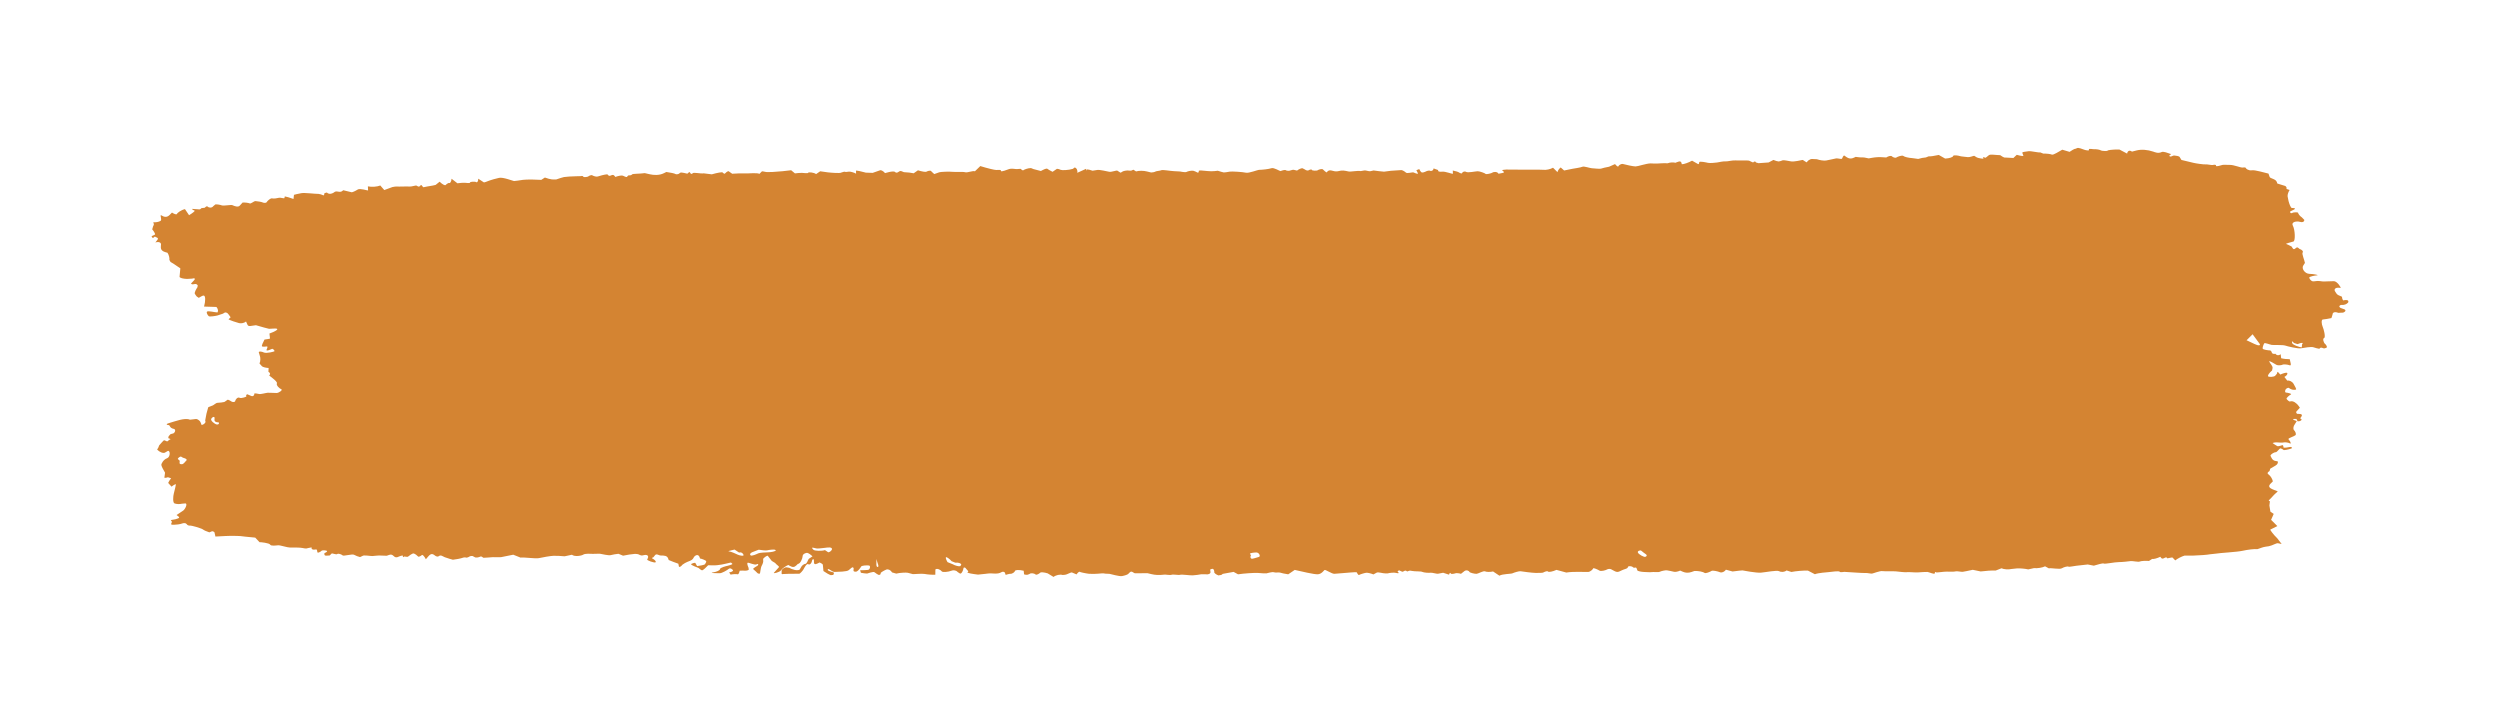 <?xml version="1.0" encoding="UTF-8"?>
<svg xmlns="http://www.w3.org/2000/svg" width="338" height="98" viewBox="0 0 338 98" fill="none">
  <g filter="url(#filter0_d_45_619)">
    <path d="M21.252 58.197C21.241 58.087 21.072 57.967 20.876 57.93L20.711 57.871C20.563 57.818 20.498 57.625 20.255 57.805C20.065 57.948 19.919 58.035 20.219 58.206C20.466 58.346 20.001 58.797 20.606 58.761C20.826 58.748 21.018 58.434 21.203 58.248L21.252 58.197ZM25.283 53.384C25.524 53.43 25.663 53.309 25.589 53.114L25.531 53.111C25.071 53.087 24.96 52.918 25.001 52.626L25.021 52.489C24.949 52.294 24.747 52.344 24.57 52.602C24.393 52.86 25.041 53.337 25.283 53.384ZM114.563 71.833C114.506 71.551 114.472 71.519 114.49 71.765C114.507 72.011 114.407 72.674 114.658 72.656C114.908 72.638 114.622 72.116 114.563 71.833ZM218.457 71.282C218.656 71.211 218.697 71.063 218.55 70.954C218.402 70.844 217.981 70.548 217.895 70.454C217.809 70.36 217.348 70.465 217.443 70.706C217.539 70.947 218.259 71.352 218.457 71.282ZM123.943 71.328C123.802 71.307 123.874 71.609 124.104 71.999L124.417 72.127L124.802 72.284C125.174 72.49 125.639 72.606 125.834 72.543L125.892 72.45L125.963 72.334C125.934 72.149 125.567 72.03 125.149 72.07L124.918 71.978L124.656 71.875C124.466 71.638 124.085 71.349 123.943 71.328ZM95.313 70.3C94.655 70.435 94.317 70.548 94.563 70.55C94.809 70.552 95.556 70.899 95.749 70.993C95.942 71.086 96.529 71.227 96.529 71.061C96.529 70.895 96.259 70.586 95.928 70.709L95.858 70.663L95.313 70.3ZM306.14 42.369C305.929 42.09 305.817 42.089 305.891 42.366C305.964 42.642 306.921 42.95 307.2 42.97L307.225 42.691L307.235 42.564C307.468 42.302 307.197 42.285 306.633 42.525L306.436 42.463L306.14 42.369ZM165.844 70.694C165.443 70.703 165.059 70.773 164.99 70.851L165.016 70.895L165.128 71.079C165.014 71.259 165.044 71.461 165.194 71.53C165.344 71.598 165.911 71.359 166.193 71.3C166.475 71.24 166.245 70.685 165.844 70.694ZM301.173 42.654C301.497 42.745 301.638 42.659 301.489 42.463C301.34 42.266 300.815 41.559 300.552 41.191L300.078 41.664L299.723 42.015C299.335 41.896 299.227 41.848 299.485 41.908C299.741 41.967 300.85 42.564 301.173 42.654ZM97.91 70.577C97.511 70.686 97.311 70.91 97.466 71.074C97.62 71.238 98.344 70.899 98.519 70.812C98.694 70.725 99.529 70.673 99.836 70.675C100.143 70.676 101 70.543 100.867 70.378C100.733 70.214 99.909 70.358 99.712 70.407C99.515 70.455 98.954 70.375 98.576 70.32L98.234 70.452L97.91 70.577ZM106.362 70.144C106.076 70.064 105.823 70.024 105.801 70.053C105.779 70.083 105.857 70.251 106.023 70.36C106.188 70.469 107.066 70.532 107.535 70.373L107.978 70.671C108 70.686 108.165 70.63 108.223 70.582L108.373 70.454C108.569 70.252 108.497 70.054 108.216 70.015C107.932 69.975 106.648 70.223 106.362 70.144ZM102.58 72.384C102.207 72.534 101.756 72.864 101.578 73.116C101.401 73.368 100.496 73.6 100.635 73.437C100.774 73.273 101.23 72.789 101.313 72.681C101.397 72.574 100.895 72.294 100.804 72.115L100.669 72.034L100.343 71.837C100.136 71.562 99.899 71.257 99.812 71.156C99.727 71.054 99.299 71.388 99.177 71.553L99.182 71.704L99.184 71.798C99.222 71.922 99.128 72.237 98.977 72.5C98.826 72.763 98.784 73.547 98.725 73.563C98.666 73.581 98.46 73.555 98.396 73.469C98.333 73.385 97.998 73.086 97.85 72.962C97.702 72.839 98.386 72.542 98.468 72.439C98.547 72.337 98.542 72.164 98.282 72.3C98.023 72.435 97.265 72.046 97.101 72.083C96.937 72.12 97.118 72.567 97.186 72.711L97.211 72.845L97.235 72.982C97.225 73.126 96.858 73.198 96.421 73.143L96.064 73.158L96.004 73.16C95.946 73.474 95.818 73.692 95.719 73.644C95.62 73.595 95.096 73.614 94.778 73.69L94.576 73.387C94.909 73.344 95.145 73.214 95.099 73.099C95.055 72.985 94.735 72.73 94.535 72.904C94.336 73.078 93.61 73.5 93.314 73.5C93.018 73.5 92.209 73.482 92.205 73.462C92.204 73.44 92.361 73.371 92.562 73.354C92.762 73.337 93.343 73.131 93.345 72.939C93.345 72.748 94.182 72.528 94.341 72.504C94.498 72.479 94.957 72.333 95.021 72.261L94.997 72.21C94.968 72.147 94.827 72.048 94.779 72.059C93.978 72.243 93.19 72.462 92.325 72.436L91.744 72.419C91.463 72.731 91.116 73.037 90.971 73.098C90.828 73.16 90.52 72.834 90.448 72.792C90.377 72.751 90.038 72.618 89.882 72.565C89.727 72.513 89.353 72.314 89.444 72.251C89.534 72.188 89.879 72.058 90.008 72.105L90.045 72.173L90.249 72.535C90.694 72.478 91.134 72.39 91.229 72.341C91.322 72.291 91.491 72.024 91.486 71.895C91.483 71.766 90.853 71.534 90.641 71.506L90.629 71.458C90.443 70.723 89.886 71.14 89.78 71.391C89.593 71.842 88.983 71.881 88.611 72.123L88.278 72.339C88.059 72.619 87.838 72.73 87.786 72.586L87.76 72.453L87.712 72.214C87.32 72.082 86.732 71.857 86.408 71.715L86.35 71.543C86.207 71.118 85.832 71.104 85.343 71.107C85.133 71.108 84.887 70.92 84.718 70.956C84.552 70.991 84.479 71.211 84.337 71.333L84.288 71.376C84.103 71.392 84.097 71.472 84.274 71.552C84.451 71.633 84.777 71.922 84.628 72.027C84.479 72.133 83.377 71.752 83.507 71.627L83.569 71.504C83.754 71.14 83.504 70.927 82.97 71.073C82.551 71.187 82.438 70.928 82.18 70.909L81.854 70.884C81.468 70.908 80.741 71.018 80.238 71.13L79.963 71.015L79.615 70.872C79.3 70.902 78.823 70.985 78.555 71.056C78.286 71.127 77.355 70.905 77.149 70.871C76.943 70.837 76.418 70.899 76.16 70.882C75.902 70.865 75.096 70.821 74.869 70.979C74.643 71.137 73.714 71.31 73.324 71.002L72.74 71.126L72.336 71.211C71.915 71.167 71.246 71.136 70.849 71.143C70.453 71.151 69.338 71.353 68.867 71.458C68.396 71.561 66.943 71.321 66.376 71.386L65.808 71.162L65.391 70.996C64.646 71.142 63.916 71.289 63.77 71.322C63.625 71.355 63.005 71.326 62.642 71.328C62.277 71.33 61.331 71.46 61.293 71.386C61.255 71.311 61.047 71.175 60.92 71.258C60.794 71.341 60.339 71.448 60.177 71.324L60.012 71.236L59.9 71.177C59.747 71.15 59.55 71.183 59.461 71.251C59.372 71.319 59.06 71.446 58.958 71.376C58.857 71.306 58.414 71.439 58.319 71.484C58.223 71.529 57.722 71.606 57.232 71.676L56.797 71.555C56.571 71.493 56.357 71.412 56.139 71.337C55.853 71.239 55.619 70.928 55.235 71.246C55.203 71.271 54.982 71.235 54.918 71.185C54.497 70.857 54.301 70.755 53.868 71.267L53.577 71.61C53.369 71.203 53.124 70.948 53.032 71.046C52.941 71.142 52.606 71.344 52.526 71.239C52.446 71.135 52.121 70.871 51.934 70.829C51.747 70.787 51.279 71.16 51.168 71.254C51.059 71.347 50.666 71.185 50.606 71.264C50.55 71.344 50.435 71.375 50.473 71.173C50.509 70.97 49.78 71.309 49.734 71.326L49.687 71.337C49.208 71.451 49.199 70.813 48.605 71.025L48.29 71.138C47.849 71.133 47.38 71.116 47.249 71.102C47.118 71.088 46.654 71.163 46.354 71.177C46.052 71.19 45.164 71.001 45.001 71.168L44.797 71.262L44.679 71.317C44.459 71.273 44.09 71.131 43.858 71.001C43.626 70.871 42.449 71.215 42.332 71.094C42.214 70.974 41.749 70.782 41.603 70.905C41.459 71.029 40.932 70.774 40.847 70.835L40.777 70.894C40.691 70.967 40.604 71.109 40.533 71.105C40.273 71.09 39.822 71.252 39.856 70.883L39.865 70.781C40.174 70.663 40.311 70.52 40.17 70.465C40.029 70.409 39.576 70.358 39.469 70.473C39.362 70.589 38.89 70.873 38.895 70.593L38.879 70.458C38.871 70.393 38.797 70.275 38.776 70.278L38.518 70.307C38.239 70.351 38.068 70.215 38.136 70.004L37.679 70.093L37.593 70.11C37.516 70.176 37.218 70.168 36.928 70.093C36.638 70.017 35.527 70.014 35.207 70.027C34.885 70.039 33.868 69.697 33.601 69.722C33.335 69.747 32.629 69.852 32.526 69.634C32.421 69.415 31.202 69.282 31.093 69.305L31.076 69.29L30.509 68.686C29.504 68.594 28.604 68.502 28.508 68.478C28.413 68.457 27.959 68.468 27.602 68.448C27.244 68.427 25.769 68.499 25.125 68.54L24.996 67.97C24.983 67.908 24.728 67.802 24.675 67.824L24.305 67.975C23.931 67.857 23.545 67.68 23.445 67.584C23.346 67.486 22.701 67.302 22.511 67.235C22.32 67.167 21.736 67.037 21.656 67.057C21.575 67.078 21.31 67.015 21.247 66.866L21.126 66.77C21.058 66.718 20.824 66.71 20.717 66.75C20.3 66.905 19.836 66.933 19.538 66.946C18.892 66.973 19.208 66.781 19.244 66.563C19.263 66.449 18.862 66.312 19.371 66.267C19.606 66.246 19.839 66.172 20.055 66.095C20.298 66.009 20.256 65.919 20.07 65.781L19.869 65.633C20.073 65.499 20.473 65.231 20.759 65.038C21.044 64.844 21.389 64.098 21.074 64.059L20.845 64.08L20.576 64.104C20.29 64.181 19.848 64.162 19.593 64.06C19.34 63.958 19.4 63.086 19.497 62.74C19.593 62.393 19.811 61.468 19.771 61.457C19.732 61.445 19.421 61.596 19.196 61.797L18.891 61.465L18.736 61.296C18.794 61.136 18.974 60.851 19.136 60.663L18.852 60.571L18.702 60.522C18.353 60.656 18.144 60.623 18.241 60.449L18.261 60.304L18.314 59.904C18.066 59.512 17.84 59.047 17.814 58.873C17.788 58.697 18.106 58.12 18.576 57.961C19.046 57.801 19.042 56.887 18.7 56.96L18.501 57.076L18.288 57.2C18.045 57.313 17.574 57.126 17.243 56.783L17.416 56.492C17.473 56.398 17.466 56.284 17.537 56.197C17.706 55.987 17.904 55.79 18.088 55.586C18.294 55.356 18.533 55.881 18.774 55.565L18.843 55.474C19.131 55.43 19.098 55.331 18.773 55.252L18.758 55.167C18.734 55.026 18.893 54.853 19.03 54.722C19.102 54.653 19.306 54.659 19.422 54.602C19.704 54.465 19.788 54.05 19.51 53.989C19.165 53.912 19.073 53.815 18.945 53.6L18.877 53.487C18.389 53.449 18.436 53.301 18.982 53.16C19.528 53.019 20.999 52.425 21.681 52.745L22.512 52.647C22.677 52.628 23.027 52.885 23.096 53.054L23.266 53.472C23.665 53.351 23.878 53.086 23.741 52.883L23.766 52.712C23.84 52.193 23.966 51.675 24.124 51.166L24.16 51.052C24.379 50.958 24.655 50.848 24.774 50.811C24.894 50.773 25.193 50.464 25.409 50.461C25.623 50.459 26.252 50.384 26.329 50.347C26.407 50.311 26.659 50.132 26.75 50.057C26.842 49.983 27.277 50.264 27.344 50.31C27.411 50.356 27.775 50.414 27.805 50.208C27.838 50.003 28.122 49.648 28.385 49.777C28.647 49.906 29.367 49.63 29.313 49.588C29.26 49.547 29.25 49.378 29.411 49.304L29.5 49.332C29.867 49.444 30.29 49.864 30.41 49.192L30.412 49.178C30.525 49.175 30.802 49.216 31.027 49.269C31.252 49.323 31.984 49.108 32.196 49.098C32.407 49.088 33.069 49.133 33.392 49.133C33.716 49.132 34.27 48.711 34.039 48.629C33.808 48.547 33.311 48.106 33.436 47.828C33.56 47.548 32.288 46.757 32.396 46.731C32.507 46.706 32.625 46.46 32.291 46.27L32.298 46.11L32.316 45.75C31.982 45.742 31.582 45.643 31.427 45.529L31.321 45.41L31.083 45.142C31.235 44.835 31.242 44.322 31.098 44.004L31.01 43.703L30.982 43.609C31.032 43.484 31.351 43.507 31.691 43.661C32.03 43.814 33.083 43.539 33.111 43.487C33.139 43.436 33.03 43.233 32.813 43.153L32.712 43.195L32.478 43.292C32.175 43.42 31.977 43.419 32.036 43.29L32.084 43.171L32.133 43.047C32.18 42.909 32.15 42.815 32.069 42.839C31.986 42.862 31.627 42.89 31.453 42.848C31.277 42.807 31.624 42.205 31.759 41.909L32.239 41.836C32.333 41.821 32.505 41.788 32.504 41.771L32.428 41.092C33.186 40.83 33.644 40.542 33.446 40.452C33.248 40.361 32.481 40.477 32.358 40.45C32.234 40.423 31.314 40.191 30.604 39.969L29.862 40.073C29.529 40.119 29.489 39.977 29.399 39.772L29.267 39.466C29.057 39.66 28.636 39.758 28.332 39.688C28.027 39.617 27.083 39.302 26.896 39.174L26.92 39.15L27.181 38.897C27.018 38.644 26.822 38.389 26.748 38.334C26.673 38.276 26.421 38.194 26.356 38.278L26.267 38.331L26.137 38.41C25.97 38.475 25.633 38.588 25.386 38.656C25.14 38.724 24.361 38.841 24.238 38.756C24.116 38.67 23.86 38.292 23.988 38.136C24.116 37.983 25.041 38.236 25.407 38.242L25.464 38.078C25.525 37.901 25.328 37.503 25.225 37.5L23.59 37.449C23.804 36.656 23.787 35.987 23.55 35.961C23.315 35.935 22.91 36.301 22.849 36.257C22.787 36.214 22.611 36.088 22.59 36.074C22.57 36.059 22.438 35.887 22.342 35.723C22.247 35.559 22.57 35.001 22.679 34.867L22.71 34.738L22.739 34.618C22.698 34.478 22.534 34.378 22.377 34.395L22.236 34.418L22.123 34.437C22.002 34.467 21.867 34.42 21.825 34.331L21.866 34.289L22.085 34.061C22.461 33.721 22.417 33.545 21.987 33.669L21.745 33.683L21.287 33.71C20.762 33.699 20.307 33.574 20.275 33.431L20.284 33.329L20.381 32.28C19.757 31.845 19.161 31.457 19.058 31.416L19.026 31.362L18.9 31.142C18.943 30.881 18.827 30.445 18.643 30.174L18.377 30.097C17.708 29.905 17.722 29.563 17.756 29.177L17.769 29.032C17.763 28.759 17.419 28.648 17.006 28.784L17.277 28.433C17.529 28.108 17.076 28.116 16.942 27.983C16.904 27.947 16.649 28.401 16.517 27.98L16.5 27.922C16.711 27.826 16.919 27.73 16.964 27.71C17.008 27.689 16.883 27.352 16.58 27.011L16.69 26.623C16.718 26.522 16.815 26.422 16.801 26.329L16.785 26.22C16.691 26.106 16.716 26.031 16.838 26.054C16.961 26.077 17.486 26.015 17.707 25.862C17.93 25.71 17.605 25.13 17.763 25.085L17.803 25.11C18.217 25.371 18.581 25.421 18.941 25.054L19.251 24.738C19.585 24.962 19.885 25.046 19.916 24.926C19.949 24.806 20.471 24.392 21.006 24.272L21.372 24.815L21.561 25.096C22.075 24.783 22.411 24.505 22.307 24.48C22.205 24.455 21.946 24.32 21.977 24.24L22.001 24.241C22.248 24.249 22.496 24.268 22.742 24.294L22.856 24.305C22.977 24.338 23.126 24.282 23.186 24.183C23.246 24.085 23.668 24.137 23.709 24.069C23.75 24 23.986 23.809 24.065 23.929C24.146 24.048 24.608 24.193 24.84 23.871L25.022 23.718L25.122 23.636C25.331 23.613 25.723 23.672 25.993 23.768C26.263 23.864 27.247 23.643 27.443 23.745C27.639 23.845 28.215 24.076 28.431 23.784L28.616 23.583L28.799 23.385C29.137 23.366 29.567 23.417 29.754 23.499C29.94 23.582 30.318 23.182 30.543 23.188C30.766 23.194 31.405 23.307 31.489 23.361C31.571 23.415 31.962 23.496 32.055 23.33C32.147 23.164 32.578 22.758 32.795 22.822C33.011 22.884 33.536 22.794 33.706 22.74C33.877 22.685 34.364 22.849 34.45 22.798L34.462 22.746L34.505 22.554C34.706 22.581 35.236 22.737 35.683 22.903L35.739 22.379L35.744 22.339C35.84 22.304 36.286 22.205 36.733 22.118C37.179 22.031 38.68 22.229 39.069 22.214L39.35 22.272C39.639 22.333 39.83 22.607 39.846 22.156C39.847 22.109 40.181 22.019 40.191 22.03C40.542 22.386 41.07 22.098 41.169 22.004C41.487 21.701 41.933 22.113 42.275 21.827L42.404 21.719C42.953 21.857 43.468 21.981 43.548 21.995C43.63 22.008 44.061 21.823 44.362 21.625C44.665 21.426 45.705 21.775 45.762 21.752V21.731L45.739 21.196C46.244 21.306 46.998 21.254 47.415 21.078L47.776 21.491L47.955 21.695C48.33 21.556 48.825 21.374 49.056 21.289L49.295 21.248L49.37 21.234C49.448 21.214 49.714 21.21 49.961 21.226C50.209 21.243 51.078 21.182 51.337 21.222C51.596 21.262 52.242 21.035 52.306 21.092C52.372 21.149 52.643 21.288 52.7 21.214L52.76 21.153L52.824 21.087C52.904 21.017 52.992 21.004 53.018 21.057C53.044 21.111 53.175 21.291 53.241 21.319L53.303 21.306L53.768 21.212C54.294 21.134 54.801 21.04 54.895 21L54.963 20.947L55.436 20.566C55.795 20.918 56.163 21.118 56.255 21.011C56.347 20.904 56.651 20.685 56.742 20.743C56.834 20.801 57.032 20.579 57.049 20.164L57.724 20.689L57.842 20.78C58.192 20.729 58.645 20.698 58.852 20.711C59.057 20.723 59.535 20.807 59.549 20.677C59.563 20.547 60.267 20.529 60.376 20.622C60.485 20.714 60.676 20.55 60.661 20.158L61.405 20.651C61.48 20.701 61.891 20.508 62.142 20.422L62.273 20.377C62.403 20.319 62.944 20.171 63.477 20.047C64.01 19.924 65.387 20.474 65.496 20.477C65.607 20.479 66.263 20.385 66.719 20.313C67.176 20.241 68.844 20.285 69.18 20.318L69.325 20.225L69.67 20.002C69.978 20.123 70.408 20.239 70.625 20.259L70.83 20.26L71.203 20.262C71.581 20.127 72.051 19.981 72.247 19.938C72.444 19.895 73.415 19.83 73.933 19.829L74.406 19.817L74.545 19.813C74.694 19.76 74.838 19.795 74.865 19.89C74.892 19.986 75.451 19.934 75.531 19.856C75.61 19.779 75.952 19.615 76.077 19.702C76.203 19.79 76.638 19.934 76.816 19.862C76.993 19.791 77.754 19.585 78.114 19.564L78.231 19.692C78.49 19.973 78.792 19.415 79.075 19.77L79.195 19.922C79.638 19.757 80.101 19.684 80.226 19.758C80.35 19.834 80.729 19.987 80.764 19.917C80.799 19.846 80.959 19.68 81.04 19.704C81.122 19.728 81.39 19.697 81.454 19.583C81.518 19.468 82.558 19.505 83.173 19.406L83.849 19.56C84.391 19.684 85.124 19.734 85.776 19.408L86.088 19.252C86.679 19.333 87.223 19.453 87.295 19.518C87.368 19.584 87.725 19.609 87.906 19.395C88.085 19.18 88.909 19.546 88.966 19.462C89.022 19.378 89.255 19.181 89.289 19.318C89.321 19.455 89.505 19.613 89.638 19.432C89.771 19.252 90.74 19.518 91.139 19.435L91.613 19.493L92.237 19.569C92.989 19.354 93.647 19.241 93.7 19.318C93.751 19.395 93.953 19.551 94.012 19.464C94.073 19.376 94.343 19.151 94.493 19.14L94.548 19.178L94.992 19.49C95.585 19.441 96.389 19.422 96.778 19.447C97.168 19.471 98.386 19.325 98.672 19.508L99.008 19.174C99.066 19.118 99.485 19.274 99.733 19.267L100.465 19.25C101.269 19.207 102.394 19.102 102.964 19.017L103.391 19.371L103.477 19.442C103.756 19.401 104.178 19.369 104.416 19.372C104.654 19.375 105.236 19.476 105.261 19.36C105.286 19.245 106.063 19.308 106.334 19.538L106.754 19.25L106.891 19.157C107.271 19.216 107.722 19.281 107.893 19.299C108.065 19.318 108.693 19.378 108.924 19.381H109.134C109.292 19.381 109.456 19.402 109.604 19.376C109.769 19.346 109.91 19.253 110.074 19.228L110.172 19.214C110.3 19.262 110.552 19.26 110.731 19.209C110.912 19.158 111.466 19.322 111.742 19.481L111.733 19.065V19.062C111.901 19.059 112.499 19.185 113.061 19.341L113.581 19.359L113.988 19.372C114.447 19.214 114.907 19.053 115.01 19.014C115.112 18.974 115.49 19.162 115.652 19.405L116.147 19.275C116.404 19.207 116.872 19.141 116.967 19.227C117.374 19.59 117.505 18.995 117.881 19.145L118.207 19.276C118.671 19.293 119.266 19.361 119.529 19.427L119.612 19.37L120.108 19.024C120.64 19.197 121.159 19.281 121.262 19.211C121.366 19.139 121.765 19.011 121.871 19.12C121.976 19.228 122.293 19.535 122.314 19.534C122.334 19.533 122.648 19.419 122.935 19.311C123.222 19.203 124.415 19.189 124.796 19.232C125.178 19.276 126.2 19.195 126.495 19.287C126.79 19.379 127.547 19.041 127.808 19.159L127.816 19.151L128.536 18.454C129.49 18.749 130.462 18.986 130.696 18.982C130.93 18.977 131.367 18.913 131.338 19.107C131.31 19.302 132.222 18.924 132.457 18.848C132.692 18.772 133.2 18.83 133.374 18.858C133.547 18.886 133.995 18.785 134.035 18.854C134.076 18.922 134.286 19.096 134.368 19.012C134.449 18.928 134.984 18.721 135.391 18.723L135.726 18.86L136.728 19.12L136.958 18.998C137.258 18.837 137.546 18.755 137.599 18.818C137.65 18.881 138.055 19.11 138.308 19.229L138.842 18.863L138.902 18.821C139.034 18.823 139.265 18.887 139.414 18.964C139.563 19.041 140.482 19.011 141.046 18.83L141.092 18.797L141.304 18.638C141.571 18.72 141.724 19.047 141.646 19.365L142.33 19.054L142.849 18.818C142.814 19.116 142.824 19.188 142.874 18.979C142.924 18.769 143.675 19.089 143.714 19.081C143.754 19.072 144.09 19.027 144.37 18.977C144.652 18.927 145.703 19.172 145.985 19.227C146.267 19.282 146.963 19.001 147.067 19.074C147.171 19.146 147.463 19.34 147.487 19.346C147.512 19.352 147.652 19.276 147.775 19.19C147.897 19.104 148.446 19.006 148.665 19.066L148.874 19.078C148.995 19.086 149.21 18.928 149.245 18.95L149.598 19.177C149.961 19.061 150.619 19.063 151.062 19.181L151.474 19.282L151.639 19.322C151.843 19.321 152.108 19.26 152.229 19.188C152.349 19.116 152.856 19.097 153.016 19.012C153.176 18.927 154.189 19.113 154.686 19.138L155.149 19.164L155.543 19.185C155.958 19.277 156.363 19.301 156.445 19.237C156.527 19.172 157.009 19.042 157.335 19.087L157.586 19.174C157.849 19.266 158.068 19.556 158.083 19.08C158.084 19.066 158.277 19.041 158.376 19.047C158.984 19.081 159.61 19.202 160.193 19.135L160.643 19.084C160.998 19.201 161.368 19.304 161.466 19.315C161.564 19.325 162.007 19.255 162.253 19.206C162.498 19.155 164.015 19.245 164.436 19.347C164.855 19.451 166.02 18.951 166.289 18.959C166.56 18.967 167.555 18.865 167.895 18.743C168.236 18.622 169.026 19.139 169.116 19.13C169.207 19.12 169.713 18.857 169.928 19.058L170.151 19.094C170.383 19.13 170.714 18.91 170.923 18.96L171.359 19.063C171.59 18.878 171.919 18.734 172.091 18.744L172.198 18.798L172.397 18.901C172.581 19.044 172.822 19.098 172.933 19.021C173.043 18.944 173.339 18.848 173.36 18.969C173.379 19.089 174.049 19.11 174.159 19.014C174.268 18.919 174.75 18.793 174.853 18.903C174.956 19.012 175.302 19.317 175.37 19.313L175.393 19.278C175.727 18.781 176.229 19.193 176.644 19.17L176.845 19.158C177.137 19.081 177.482 19.037 177.611 19.059C177.742 19.082 178.096 19.108 178.327 19.182C178.557 19.255 179.55 19.039 179.971 19.131L180.437 19.048C180.694 19.003 181.048 19.199 181.292 19.143L181.709 19.047C182.122 19.11 182.757 19.182 183.12 19.21L183.459 19.166L184.053 19.089C184.72 19.047 185.355 19.005 185.463 18.996C185.572 18.987 185.921 19.175 186.087 19.337C186.252 19.499 186.992 19.244 187.115 19.318C187.239 19.393 187.632 19.536 187.714 19.47L187.699 19.421C187.653 19.272 187.472 19.014 187.499 19.005L187.889 18.86C187.977 19.086 188.134 19.294 188.238 19.321C188.342 19.348 188.638 19.267 188.743 19.2C188.848 19.131 189.217 19.01 189.337 19.089C189.457 19.167 189.793 19.099 189.82 18.769L190.429 18.988L190.448 18.995C190.351 19.165 190.598 19.261 190.997 19.21C191.395 19.158 192.347 19.547 192.433 19.486L192.431 19.432L192.417 19.054C192.782 19.124 193.154 19.238 193.247 19.309C193.337 19.38 193.647 19.523 193.673 19.402C193.7 19.28 193.971 19.094 194.223 19.241C194.475 19.387 195.502 19.157 195.783 19.152C196.064 19.148 196.798 19.42 196.855 19.513C196.913 19.608 197.673 19.431 197.773 19.336C197.876 19.24 198.422 19.146 198.602 19.491L199.143 19.383C199.715 19.269 198.79 19.01 199.206 18.967L199.628 18.924C200.114 18.933 201.269 18.941 202.193 18.941H203.034C203.454 18.941 203.875 18.928 204.295 18.945L204.645 18.958C205.02 19.009 205.616 18.883 205.969 18.677L206.346 19.051L206.572 19.274C206.604 19.073 206.8 18.787 207.008 18.64L207.185 18.797L207.47 19.05C207.812 18.973 208.311 18.871 208.579 18.824C208.847 18.777 209.73 18.648 209.942 18.545C210.154 18.441 210.939 18.732 211.217 18.746C211.493 18.76 212.31 18.859 212.452 18.8C212.594 18.742 213.167 18.607 213.54 18.543L213.82 18.419L214.35 18.185C214.576 18.462 214.781 18.597 214.804 18.486C214.829 18.374 215.156 18.092 215.465 18.182C215.775 18.272 216.812 18.502 217.126 18.502C217.44 18.503 218.553 18.104 219.155 18.092L219.655 18.112C220.165 18.132 220.642 18.054 221.131 18.066L221.468 18.075C221.742 17.956 222.218 17.924 222.529 18.006L222.685 17.939C223.175 17.727 223.319 17.823 223.374 18.176L223.379 18.206C223.653 18.213 224.278 17.995 224.768 17.724L225.503 18.14L225.577 18.182C225.659 18.228 225.731 18.118 225.739 17.936C225.747 17.755 226.694 17.962 226.914 18.015C227.135 18.071 227.924 18.015 228.157 17.968C228.391 17.922 229.123 17.779 229.311 17.817C229.499 17.854 230.233 17.651 230.65 17.688C231.066 17.724 232.295 17.662 232.469 17.718C232.644 17.777 233.017 18.021 233.054 17.945C233.093 17.869 233.318 17.739 233.404 17.962L233.532 18L233.744 18.063C234.018 18.035 234.636 17.991 235.115 17.965L235.393 17.819L235.763 17.623C236.036 17.738 236.356 17.831 236.476 17.831C236.595 17.831 236.917 17.718 237.018 17.672C237.119 17.625 237.803 17.753 238.172 17.823C238.539 17.892 239.601 17.649 239.697 17.625C239.792 17.601 240.274 18.048 240.304 17.919C240.335 17.79 240.671 17.494 240.994 17.494L241.279 17.509L241.646 17.527C242.036 17.666 242.588 17.744 242.871 17.704C243.153 17.665 244.029 17.451 244.243 17.416C244.458 17.381 245.011 17.562 245.044 17.442C245.077 17.323 245.238 17.014 245.333 17.02L245.379 17.052C245.752 17.308 246.066 17.608 246.699 17.297L246.882 17.209C247.239 17.267 247.671 17.3 247.844 17.282C248.016 17.262 248.537 17.404 248.652 17.415L248.751 17.396L249.13 17.331C249.545 17.253 250.154 17.22 250.483 17.256L250.786 17.276L251.019 17.291C251.334 17.088 251.68 17.02 251.788 17.136C251.895 17.253 252.237 17.398 252.394 17.29C252.55 17.18 253.171 16.951 253.335 17.088C253.5 17.224 254.067 17.348 254.56 17.38L254.953 17.433L255.341 17.488C255.627 17.392 256.094 17.299 256.38 17.285L256.628 17.188L256.748 17.14C256.932 17.166 257.551 17.081 258.123 16.949L258.685 17.268L258.983 17.438C259.549 17.413 260.038 17.255 260.068 17.087C260.099 16.919 260.794 17.034 260.964 17.099C261.135 17.166 261.832 17.206 262.063 17.244C262.295 17.28 262.862 17.047 262.91 17.066C262.958 17.084 263.164 17.213 263.284 17.291C263.404 17.369 264.3 17.529 264.164 17.416C264.028 17.303 264.056 17.178 264.459 17.331L264.895 16.983C265.077 16.838 265.697 16.944 266.116 16.963L266.424 16.978C266.66 17.145 266.91 17.288 266.981 17.297C267.052 17.306 267.637 17.314 268.209 17.36L268.604 16.989L268.667 16.93C269.221 17.096 269.622 17.139 269.556 17.027C269.492 16.916 269.389 16.634 269.436 16.594C269.484 16.553 269.891 16.489 270.26 16.445C270.631 16.401 271.656 16.671 271.824 16.599L271.902 16.629L272.262 16.77C272.693 16.754 273.213 16.814 273.415 16.902C273.619 16.99 274.356 16.485 274.822 16.239L275.277 16.375L275.806 16.532C276.118 16.323 276.414 16.148 276.463 16.144C276.512 16.14 276.701 16.098 276.846 16.017C276.991 15.936 277.602 16.161 277.761 16.231C277.922 16.301 278.549 16.438 278.424 16.229C278.3 16.02 279.019 16.197 279.153 16.177C279.288 16.158 279.818 16.2 280.019 16.323C280.222 16.447 280.992 16.428 280.939 16.373C280.885 16.318 281.555 16.192 282.546 16.216L282.909 16.409L283.585 16.766C283.644 16.385 283.939 16.265 284.241 16.499L284.87 16.339C285.531 16.172 286.356 16.242 287.1 16.494C287.38 16.588 287.782 16.784 288.273 16.552C288.496 16.447 289.094 16.68 289.481 16.816C289.669 16.883 289.006 17.041 289.434 17.166C289.555 17.201 289.788 17.008 289.952 17.023C290.215 17.044 290.613 17.105 290.689 17.229L290.93 17.625C291.462 17.744 292.18 17.916 292.526 18.008C292.872 18.101 293.985 18.254 294.192 18.225C294.401 18.197 295.036 18.35 295.185 18.307C295.333 18.264 295.638 18.231 295.607 18.411C295.576 18.59 296.345 18.332 296.475 18.297C296.605 18.262 297.145 18.295 297.564 18.297C297.983 18.3 299.029 18.683 299.14 18.656C299.25 18.628 299.623 18.61 299.631 18.709C299.64 18.808 300.022 19.097 300.451 19.024C300.879 18.951 302.195 19.361 302.7 19.471L302.858 19.923C302.937 20.147 303.686 20.176 303.828 20.613L303.892 20.811C304.376 20.962 304.85 21.108 304.948 21.137C305.046 21.167 305.223 21.376 305.122 21.539L305.13 21.542L305.556 21.686C305.39 21.927 305.266 22.308 305.281 22.532L305.323 22.745L305.413 23.193C305.542 23.683 305.732 24.097 305.837 24.114L305.94 24.12L306.048 24.126C306.167 24.125 306.273 24.165 306.282 24.214C306.293 24.265 306.061 24.405 305.831 24.492L305.642 24.589C305.599 24.611 305.632 24.73 305.672 24.791C305.689 24.817 305.813 24.821 305.885 24.815C305.926 24.811 305.955 24.75 305.998 24.744L306.244 24.713C306.516 24.686 306.728 24.723 306.714 24.795C306.702 24.866 306.911 25.206 307.213 25.39L307.411 25.593L307.538 25.723C307.559 25.986 307.284 26.105 306.928 25.989C306.571 25.873 305.709 25.966 306.001 26.521C306.294 27.077 306.357 28.584 306.065 28.654C305.773 28.724 304.978 28.955 305.081 28.977C305.183 29 305.569 29.191 305.834 29.338L305.934 29.511C306.226 30.019 306.413 29.243 306.713 29.5L306.886 29.649C307.247 29.763 307.439 29.989 307.314 30.15C307.19 30.311 307.556 31.151 307.628 31.546L307.394 31.913C307.14 32.308 307.609 32.984 308.203 33.023L308.707 33.057C309.27 33.138 309.51 33.215 309.241 33.23C308.971 33.244 308.209 33.394 308.209 33.53C308.209 33.666 308.481 34.086 308.813 34.04L309.127 34.006L309.305 33.986C309.497 33.985 309.806 34.012 309.992 34.048C310.177 34.084 311.111 34.006 311.55 34.016C311.989 34.028 312.513 34.859 312.456 34.93L312.223 34.904C311.762 34.852 311.517 35.115 311.695 35.385C311.818 35.572 311.928 35.809 312.149 35.905L312.632 36.116C312.663 36.478 312.787 36.694 312.91 36.595L313.032 36.573C313.158 36.549 313.364 36.569 313.44 36.629C313.513 36.685 313.52 36.844 313.457 36.913C313.247 37.134 312.957 37.265 312.537 37.223C312.457 37.215 312.282 37.34 312.275 37.411C312.265 37.487 312.372 37.609 312.477 37.647L312.816 37.767C313.213 37.877 313.2 38.1 312.787 38.267L312.424 38.283L312.129 38.297C311.705 38.117 311.36 38.215 311.363 38.514L311.301 38.715L311.208 39.005C310.805 39.094 310.283 39.18 310.049 39.195C309.814 39.21 309.872 39.835 310.025 40.173C310.177 40.51 310.456 41.617 310.213 41.704C309.97 41.791 310.187 42.375 310.331 42.477C310.474 42.58 310.712 42.927 310.522 43.022L310.282 43.096C310.078 43.159 309.828 42.831 309.602 43.123L309.574 43.159C309.372 43.13 309.002 43.033 308.751 42.945C308.501 42.856 307.515 43.011 307.099 43.089C306.683 43.166 305.308 42.841 304.971 42.723C304.635 42.604 303.393 42.673 303.132 42.631C302.872 42.59 302.208 42.301 302.126 42.42C302.044 42.538 301.878 42.956 301.91 43.123C301.943 43.29 302.745 43.38 302.935 43.378L303.02 43.438C303.198 43.565 303.05 43.889 303.566 43.84L303.65 43.832C303.789 44.065 304.103 44.091 304.347 43.889L304.402 44.342L304.412 44.434C304.719 44.515 305.242 44.573 305.575 44.563L305.637 44.841L305.688 45.067C305.768 45.326 305.693 45.465 305.521 45.376C305.35 45.287 304.719 45.228 304.616 45.299C304.513 45.371 304.019 45.453 303.755 45.316C303.492 45.178 302.876 44.757 302.783 44.853L302.806 44.898C302.954 45.196 303.306 45.506 303.248 45.776L303.183 46.088C302.765 46.443 302.531 46.808 302.665 46.899C302.798 46.99 303.367 46.969 303.584 46.823L303.733 46.652L303.829 46.541C303.856 46.383 303.917 46.266 303.966 46.279L303.987 46.302L304.299 46.641C304.677 46.465 305.081 46.357 305.196 46.401C305.312 46.446 305.275 46.739 304.847 46.958L305.123 47.313L305.238 47.462C305.542 47.394 305.934 47.602 306.107 47.923C306.28 48.245 306.502 48.605 306.421 48.663C306.339 48.718 305.919 48.742 305.673 48.583L305.443 48.444L305.413 48.425C305.286 48.434 305.117 48.523 305.037 48.623C304.955 48.721 304.865 49.062 305.077 49.078C305.289 49.093 305.916 49.232 305.729 49.331C305.541 49.429 305.069 49.811 305.145 49.934C305.222 50.058 305.538 50.363 305.638 50.272L305.726 50.255C306.027 50.195 306.474 50.449 306.806 50.925L306.944 51.123C306.754 51.347 306.548 51.571 306.487 51.619C306.425 51.667 306.41 51.868 306.587 51.954L306.751 51.955C307.182 51.959 307.32 52.064 307.136 52.345C307.086 52.424 306.967 52.547 307.001 52.572L307.193 52.717C307.135 52.884 306.883 52.993 306.634 52.96L306.522 52.729L306.477 52.637C305.859 52.595 305.878 52.727 306.521 52.931L306.269 53.343L306.137 53.561C306.035 53.814 306.046 54.089 306.161 54.172C306.277 54.255 306.509 54.679 306.345 54.838C306.18 54.995 305.399 55.215 305.387 55.363L305.464 55.466L305.613 55.663C305.739 55.916 305.735 56.045 305.603 55.949C305.471 55.853 304.954 55.765 304.802 55.811C304.651 55.857 304.101 55.852 303.912 55.814C303.722 55.776 303.187 55.864 303.282 55.925C303.376 55.986 303.726 56.228 303.88 56.311C304.035 56.394 304.527 56.185 304.581 56.181C304.637 56.177 304.743 56.285 304.714 56.458C304.685 56.631 305.481 56.448 305.631 56.426C305.781 56.405 306.023 56.556 305.76 56.651C305.497 56.746 304.772 56.917 304.716 56.828C304.659 56.739 304.365 56.61 304.279 56.622C304.192 56.633 303.838 57.144 303.693 57.134C303.548 57.123 303.077 57.324 302.96 57.605L303.1 57.888C303.231 58.154 303.415 58.324 303.829 58.352L303.911 58.358C304.014 58.434 303.982 58.632 303.842 58.797C303.702 58.962 303.031 59.281 302.953 59.352C302.874 59.424 302.89 59.708 302.792 59.725C302.696 59.744 302.611 59.912 302.578 59.933C302.546 59.956 302.615 60.093 302.779 60.208C302.943 60.321 303.296 60.821 303.273 61.114L303.093 61.276C302.601 61.721 302.718 61.952 303.416 62.221L303.955 62.43C303.607 62.733 303.208 63.133 303.071 63.317C302.932 63.502 302.511 63.737 302.894 63.758L302.844 64.173L302.823 64.344C302.862 64.591 302.922 64.963 302.956 65.171L303.161 65.311L303.405 65.479C303.325 65.683 303.167 66.044 303.052 66.281L303.296 66.524L303.899 67.125C303.389 67.377 302.956 67.594 302.935 67.608C302.914 67.623 303.281 68.2 303.897 68.79L304.349 69.377L304.478 69.545C304.227 69.491 303.989 69.443 303.948 69.439C303.91 69.434 303.684 69.488 303.539 69.567C303.395 69.646 302.873 69.839 302.751 69.85C302.628 69.861 302.054 69.938 301.78 70.044L301.518 70.136L301.202 70.246C300.835 70.201 299.927 70.302 299.185 70.469C298.442 70.636 296.033 70.761 295.622 70.848L295.239 70.89L294.845 70.932C294.431 71.011 293.391 71.094 292.533 71.115L291.746 71.118L291.342 71.12C290.942 71.239 290.381 71.531 290.095 71.766L289.726 71.381C289.676 71.329 289.031 71.503 289.025 71.489C288.832 71.08 288.445 71.789 288.17 71.407L288.074 71.275C287.658 71.482 287.16 71.615 286.967 71.57L286.927 71.595L286.542 71.84C286.048 71.802 285.483 71.839 285.287 71.923C285.091 72.007 284.287 71.829 284.088 71.858C283.888 71.886 282.938 72 282.429 71.998C281.92 71.997 280.568 72.284 280.434 72.192C280.301 72.099 279.469 72.377 279.087 72.478L278.784 72.42L278.267 72.318C277.738 72.385 277.051 72.461 276.738 72.488C276.427 72.516 275.713 72.683 275.655 72.609C275.596 72.535 275.055 72.649 274.76 72.833C274.465 73.016 273.279 72.749 273.011 72.844L272.917 72.794L272.493 72.567C272.141 72.748 271.463 72.858 270.987 72.812L270.606 72.896L270.216 72.983C269.85 72.894 269.188 72.831 268.745 72.843L268.338 72.886L267.954 72.926C267.545 73.025 266.935 72.983 266.598 72.832L266.148 73.008L265.824 73.135C265.341 73.116 264.424 73.173 263.786 73.26L263.144 73.126L262.718 73.037C262.144 73.166 261.525 73.289 261.345 73.31C261.165 73.331 260.559 73.187 260.387 73.251C260.214 73.314 259.614 73.292 259.213 73.283C258.814 73.273 257.782 73.447 257.744 73.377C257.704 73.307 257.595 73.3 257.582 73.507C257.569 73.714 256.759 73.332 256.594 73.327C256.427 73.323 255.693 73.348 255.347 73.386C255.001 73.423 254.066 73.317 253.817 73.357C253.568 73.397 252.662 73.287 252.338 73.25C252.013 73.212 250.853 73.267 250.507 73.214C250.161 73.16 249.243 73.537 249.087 73.552C248.93 73.566 248.444 73.454 248.255 73.469C248.066 73.484 247.515 73.452 247.103 73.426C246.691 73.399 245.498 73.316 245.351 73.316C245.206 73.315 244.839 73.427 244.722 73.295C244.606 73.162 243.619 73.312 243.297 73.344C242.977 73.377 241.817 73.448 241.372 73.636L240.826 73.351L240.426 73.142C239.768 73.129 238.767 73.213 238.201 73.33L237.627 73.151L237.541 73.125C237.29 73.342 236.836 73.386 236.535 73.225C236.232 73.064 234.745 73.365 234.09 73.422C233.436 73.478 231.678 73.135 231.584 73.119C231.489 73.103 230.847 73.196 230.244 73.265L229.674 73.112L229.341 73.022C229.147 73.321 228.777 73.471 228.519 73.358C228.261 73.244 227.548 73.081 227.385 73.194C227.223 73.308 226.59 73.574 226.456 73.454C226.321 73.333 225.631 73.158 225.074 73.201L224.693 73.334C224.26 73.483 223.868 73.45 223.535 73.306L223.159 73.143C222.865 73.283 222.485 73.353 222.315 73.302C222.145 73.25 221.534 73.134 221.361 73.107C221.187 73.081 220.602 73.198 220.399 73.303C220.197 73.409 219.526 73.302 219.346 73.346C219.166 73.39 218.442 73.333 218.218 73.328C217.996 73.323 217.389 73.225 217.371 73.113C217.353 73 217.228 72.687 217.143 72.727C217.058 72.768 216.82 72.779 216.764 72.679C216.709 72.581 216.34 72.507 216.154 72.571L216.052 72.754C215.969 72.903 215.571 72.96 215.333 73.078C214.654 73.415 214.637 73.417 213.919 73.017L213.806 72.955C213.646 72.889 213.393 72.912 213.244 73.006C213.094 73.098 212.46 73.279 212.251 73.146C212.043 73.014 211.427 72.732 211.397 72.849C211.367 72.966 211.034 73.302 210.722 73.329C210.411 73.355 208.807 73.237 207.763 73.408L206.75 73.132L206.435 73.047C205.901 73.289 205.379 73.386 205.276 73.263C205.173 73.139 204.688 73.372 204.632 73.412C204.578 73.451 204.101 73.465 203.619 73.459C203.138 73.453 201.763 73.266 201.581 73.232C201.398 73.198 200.72 73.401 200.498 73.507C200.278 73.611 199.176 73.574 198.718 73.832L198.182 73.474L197.863 73.261C197.485 73.35 196.995 73.344 196.771 73.248C196.547 73.152 195.887 73.55 195.648 73.578C195.41 73.607 194.696 73.427 194.672 73.32C194.647 73.213 194.31 72.996 194.005 73.2L193.783 73.376L193.525 73.578C193.233 73.49 192.882 73.462 192.746 73.516C192.608 73.571 192.17 73.653 192.145 73.537C192.121 73.422 191.992 73.382 191.908 73.694L191.386 73.525L191.113 73.437C190.884 73.49 190.561 73.551 190.394 73.573C190.229 73.594 189.611 73.398 189.412 73.433C189.213 73.469 188.512 73.427 188.296 73.321C188.079 73.215 187.307 73.274 186.964 73.199L186.663 73.152C186.535 73.132 186.261 73.284 186.238 73.261C185.981 73.021 185.858 73.229 185.652 73.298C185.556 73.329 185.339 73.161 185.16 73.107C185.129 73.098 184.969 73.209 184.967 73.264L184.966 73.315C185.081 73.373 185.138 73.447 185.094 73.48C185.05 73.514 184.832 73.493 184.678 73.446C184.525 73.399 183.883 73.435 183.59 73.527L183.324 73.526C182.909 73.525 182.335 73.302 182.116 73.426L181.689 73.662C181.344 73.521 180.912 73.42 180.727 73.436C180.54 73.452 179.933 73.628 179.769 73.724C179.606 73.821 179.456 73.391 179.429 73.37C179.401 73.348 179.016 73.365 178.578 73.402C178.139 73.439 176.725 73.554 176.405 73.578C176.086 73.601 175.192 72.975 175.076 73.066C174.959 73.156 174.681 73.596 174.193 73.641C173.703 73.687 171.839 73.225 171.048 73.052L170.356 73.519L170.166 73.647C169.688 73.575 169.195 73.47 169.069 73.416C168.945 73.36 168.433 73.452 168.224 73.369C168.013 73.285 167.316 73.508 167.208 73.52C167.098 73.534 166.484 73.503 166.091 73.463C165.697 73.423 164.094 73.53 163.382 73.647L162.783 73.319C162.768 73.311 161.332 73.574 161.313 73.587C161.238 73.637 161.174 73.722 161.088 73.736L160.723 73.795C160.387 73.661 160.137 73.459 160.168 73.345C160.198 73.231 160.094 72.905 159.956 72.905C159.817 72.905 159.523 72.993 159.629 73.1L159.642 73.215L159.66 73.36C159.653 73.579 159.351 73.707 158.99 73.643L158.675 73.64L158.423 73.637C158.158 73.697 157.633 73.763 157.259 73.787C156.885 73.81 155.784 73.637 155.563 73.711C155.342 73.785 154.606 73.623 154.397 73.71C154.188 73.797 153.485 73.647 153.371 73.692L153.255 73.705C152.707 73.765 152.211 73.754 151.64 73.616L151.142 73.495C150.441 73.507 149.688 73.511 149.469 73.508C149.251 73.504 149.03 73.117 148.757 73.373L148.613 73.516L148.534 73.594C148.457 73.685 148.084 73.815 147.706 73.885C147.329 73.954 146.197 73.614 146.009 73.584C145.819 73.553 145.438 73.585 145.31 73.536C145.183 73.488 144.652 73.544 144.489 73.561C144.327 73.579 143.613 73.611 143.259 73.579C142.906 73.548 141.981 73.356 141.964 73.305C141.947 73.254 141.746 73.365 141.548 73.659L140.944 73.404C140.777 73.334 140.325 73.675 139.98 73.709L139.681 73.739C139.325 73.625 138.766 73.742 138.436 74L137.933 73.693L137.646 73.518C137.174 73.37 136.718 73.332 136.63 73.434C136.543 73.537 136.134 73.792 136.009 73.665C135.885 73.539 135.412 73.413 135.178 73.606L134.961 73.694C134.836 73.744 134.458 73.68 134.455 73.655L134.402 73.163C133.795 73.024 133.268 73.037 133.229 73.191C133.192 73.345 132.85 73.628 132.528 73.58L132.268 73.635C132.066 73.677 131.93 73.815 131.906 73.564C131.88 73.298 131.601 73.235 131.401 73.356C130.839 73.698 130.201 73.467 129.61 73.537L129.2 73.586C128.746 73.638 128.31 73.683 128.231 73.686L128.158 73.677L127.668 73.612C126.997 73.52 126.629 73.394 126.849 73.333C127.069 73.271 126.619 72.948 126.58 72.844C126.54 72.74 126.272 72.634 126.255 72.857C126.237 73.082 126.01 73.628 125.79 73.544L125.643 73.448L125.468 73.334C125.296 73.109 124.903 73.037 124.595 73.173C124.287 73.309 123.434 73.416 123.323 73.246C123.212 73.076 122.703 72.771 122.464 72.994L122.462 73.173L122.455 73.703C122.056 73.723 121.409 73.677 121.017 73.599C120.626 73.522 119.491 73.645 119.412 73.62C119.332 73.594 118.942 73.496 118.736 73.44C118.528 73.386 117.618 73.432 117.177 73.552L116.89 73.471L116.609 73.391C116.431 73.084 116.084 72.908 115.839 73.003C115.593 73.096 115.043 73.405 115.069 73.487L115.06 73.563L115.052 73.63C114.998 73.701 114.886 73.747 114.805 73.731C114.722 73.717 114.415 73.519 114.243 73.374C114.072 73.227 113.345 73.536 113.232 73.545C113.12 73.553 112.633 73.49 112.397 73.44L112.372 73.361L112.285 73.098C112.597 73.098 113.075 73.078 113.349 73.052C113.623 73.027 113.747 72.491 113.48 72.453C113.213 72.416 112.423 72.448 112.419 72.623L112.305 72.784C112.167 72.982 111.93 73.282 111.713 73.292C111.114 73.318 111.586 72.882 111.336 72.72L111.3 72.697C111.241 72.67 110.998 72.84 110.758 73.076C110.517 73.311 109.253 73.304 108.859 73.323C108.465 73.343 108.035 72.775 107.916 72.987C107.797 73.2 108.645 73.356 108.697 73.389C108.748 73.424 108.774 73.614 108.641 73.731L108.501 73.746L108.324 73.764C108.115 73.698 107.668 73.447 107.331 73.206L107.248 72.354C107.237 72.24 106.823 72.034 106.803 72.046C105.79 72.63 106.13 71.927 106.02 71.654L106.009 71.623C105.9 71.558 105.794 71.671 105.771 71.873C105.748 72.074 105.505 72.444 105.278 72.282C105.052 72.121 104.704 72.846 104.627 72.985C104.551 73.124 104.197 73.553 104.057 73.572C103.917 73.591 103.137 73.552 102.546 73.582L102.015 73.604L101.902 73.608C101.779 73.65 101.677 73.62 101.673 73.542C101.671 73.465 101.689 73.278 101.681 73.133C101.674 72.987 102.096 72.677 102.335 72.701L102.525 72.735L102.7 72.766C102.857 72.87 103.205 73.004 103.474 73.063L103.737 73.091C103.862 73.103 104.092 73.053 104.127 72.991L104.271 72.742C104.394 72.459 104.699 72.223 104.951 72.219L105.031 72.134C105.212 71.941 105.211 71.641 105.432 71.496L105.851 71.219C105.61 70.983 105.29 70.77 105.138 70.746C104.987 70.721 104.518 70.887 104.518 71.181C104.518 71.475 104.212 72.235 103.867 72.244L103.661 72.447C103.405 72.697 103.158 72.724 102.774 72.498L102.58 72.384Z" fill="#D48432"></path>
  </g>
  <defs>
    <filter id="filter0_d_45_619" x="0.5" y="0" width="337" height="98" filterUnits="userSpaceOnUse" color-interpolation-filters="sRGB">
      <feFlood flood-opacity="0" result="BackgroundImageFix"></feFlood>
      <feColorMatrix in="SourceAlpha" type="matrix" values="0 0 0 0 0 0 0 0 0 0 0 0 0 0 0 0 0 0 127 0" result="hardAlpha"></feColorMatrix>
      <feOffset dx="4" dy="4"></feOffset>
      <feGaussianBlur stdDeviation="10"></feGaussianBlur>
      <feComposite in2="hardAlpha" operator="out"></feComposite>
      <feColorMatrix type="matrix" values="0 0 0 0 0 0 0 0 0 0 0 0 0 0 0 0 0 0 0.15 0"></feColorMatrix>
      <feBlend mode="normal" in2="BackgroundImageFix" result="effect1_dropShadow_45_619"></feBlend>
      <feBlend mode="normal" in="SourceGraphic" in2="effect1_dropShadow_45_619" result="shape"></feBlend>
    </filter>
  </defs>
</svg>
